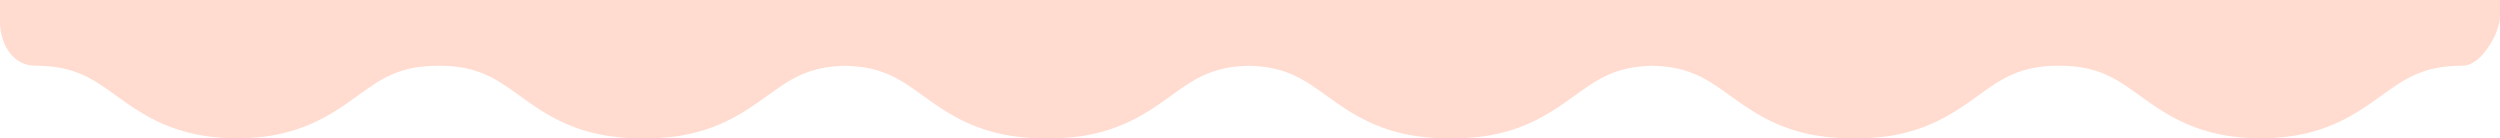 <svg width="1518" height="84" viewBox="0 0 1518 84" fill="none" xmlns="http://www.w3.org/2000/svg">
<path d="M1518 7.5C1518 3 1518 0 1518 0L0 0C0 0 0 14 0 15C0 16 0.53 19.18 0.53 19.18C2.5 30.5 9.904 39.903 21.398 39.903C45.291 39.903 56.384 47.885 70.444 58.017C86.511 69.597 106.519 84 143.869 84C181.219 84 201.228 69.583 217.294 58.017C231.34 47.9 242.448 39.903 266.34 39.903C290.232 39.903 301.311 47.885 315.371 58.017C331.438 69.597 351.446 84 388.796 84C389.842 84 390.86 83.986 391.863 83.957C392.107 83.957 392.351 84 392.594 84C429.973 84 449.981 69.583 466.062 58.032C479.75 48.186 490.657 40.376 513.202 39.946C535.732 40.376 546.625 48.172 560.298 58.018C576.379 69.597 596.387 84 633.738 84C634.411 84 635.071 83.986 635.744 83.972C636.404 83.972 637.063 84 637.751 84C675.101 84 695.109 69.583 711.19 58.018C724.835 48.186 735.742 40.39 758.258 39.946C780.76 40.39 791.667 48.172 805.326 58.018C821.407 69.597 841.415 84 878.765 84C879.439 84 880.098 83.986 880.772 83.972C881.431 83.972 882.09 84 882.778 84C920.129 84 940.137 69.583 956.218 58.018C969.891 48.172 980.798 40.376 1003.31 39.946C1025.84 40.376 1036.77 48.186 1050.45 58.032C1066.53 69.597 1086.54 84.001 1123.92 84.001C1124.17 84.001 1124.41 83.972 1124.65 83.957C1125.67 83.986 1126.69 84.001 1127.72 84.001C1165.07 84.001 1185.08 69.583 1201.14 58.018C1215.19 47.885 1226.3 39.903 1250.18 39.903C1274.05 39.903 1285.16 47.9 1299.22 58.018C1315.29 69.597 1335.3 84.001 1372.65 84.001C1410 84.001 1430.01 69.583 1446.07 58.018C1460.12 47.886 1471.23 39.903 1495.12 39.903C1506.66 39.903 1514.97 22.073 1515.99 19.036C1517 16 1517 16 1517.5 14C1518 12 1518 12 1518 7.5Z" fill="#FFDCCF"/>
</svg>
